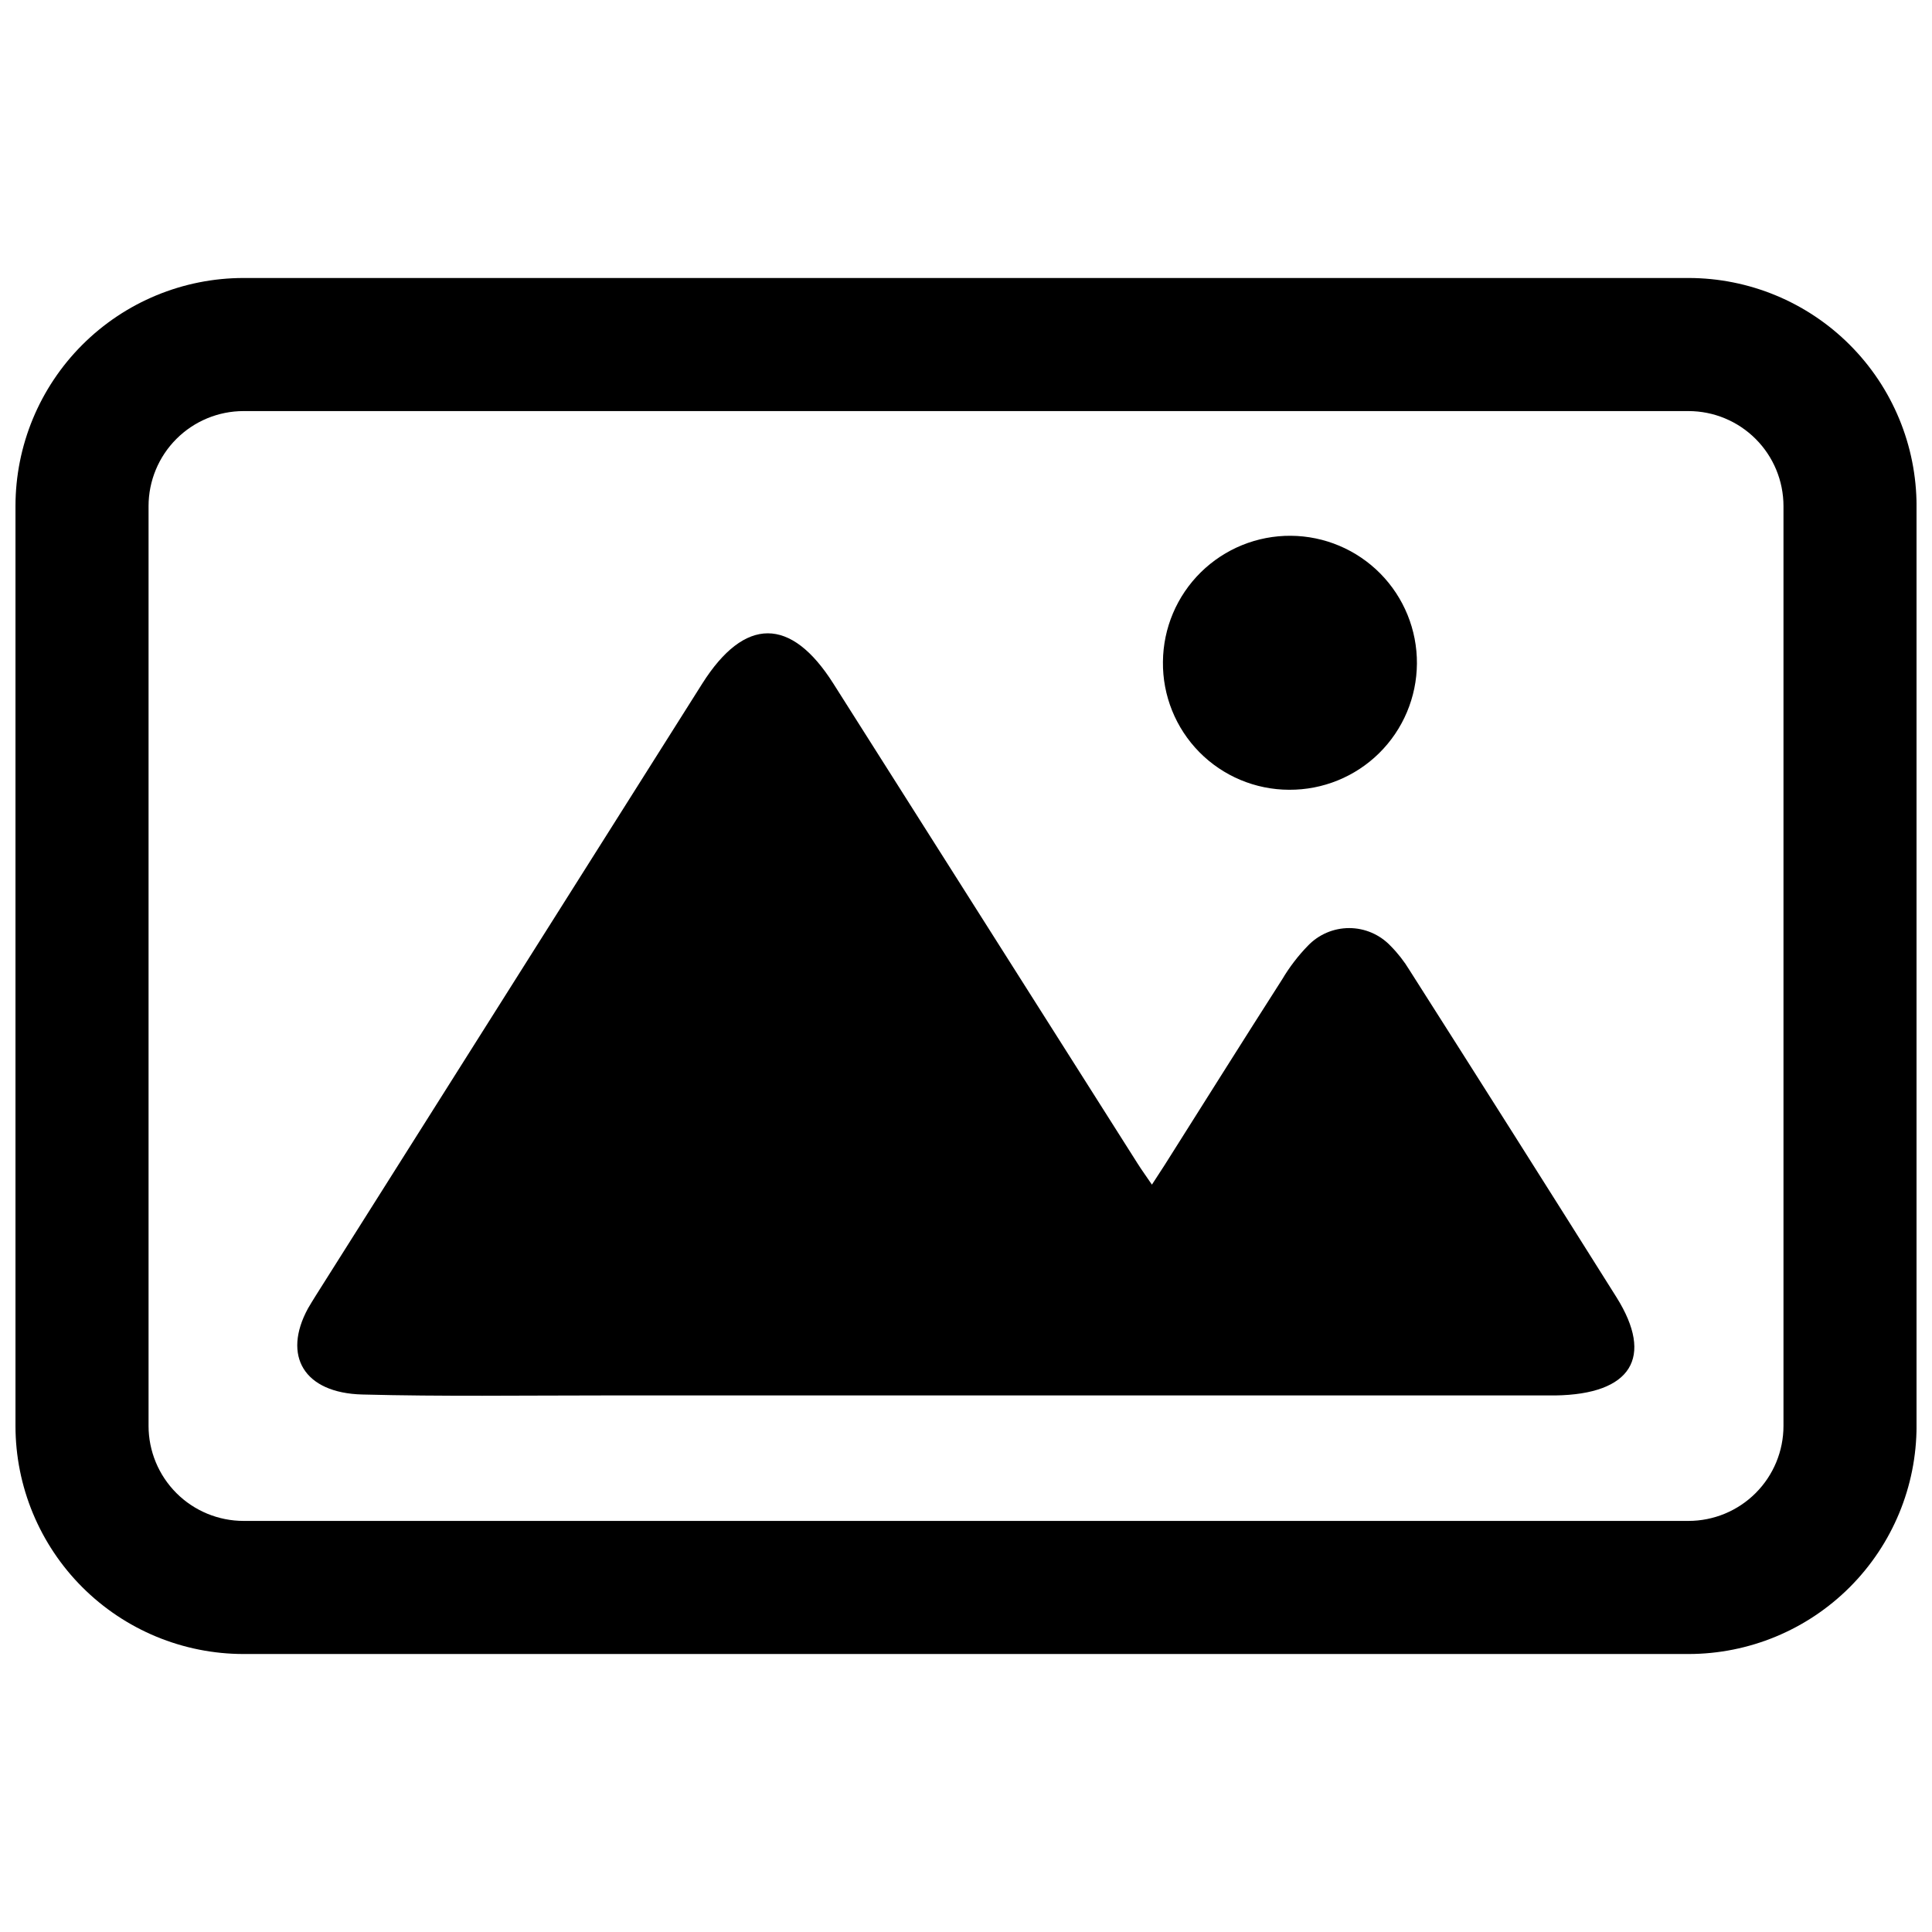 <?xml version="1.0" encoding="UTF-8"?>
<!-- The Best Svg Icon site in the world: iconSvg.co, Visit us! https://iconsvg.co -->
<svg width="800px" height="800px" version="1.1" viewBox="144 144 512 512" xmlns="http://www.w3.org/2000/svg">
 <defs>
  <clipPath id="a">
   <path d="m148.09 217h503.81v366h-503.81z"/>
  </clipPath>
 </defs>
 <path d="m449.27 457.94c-1.461-2.168-2.719-3.879-3.828-5.644l-80.609-127.16c-11.234-17.734-23.477-17.734-34.711 0l-102.38 162.12c-0.707 1.16-1.461 2.316-2.117 3.477-6.852 12.594-1.059 22.418 14.359 22.824 21.211 0.555 42.422 0.25 63.633 0.25h252.56c20.152-0.301 26.199-10.078 16.223-25.996-18.203-28.953-36.492-57.855-54.863-86.707-1.418-2.34-3.109-4.508-5.039-6.449-2.856-3-6.816-4.703-10.957-4.703-4.144 0-8.105 1.703-10.961 4.703-2.586 2.664-4.852 5.625-6.75 8.82-10.48 16.375-20.809 32.848-31.188 49.273z"/>
 <path d="m452.19 319.39c0.07-8.926 3.676-17.453 10.031-23.719 6.356-6.262 14.938-9.746 23.859-9.684s17.453 3.664 23.723 10.016c6.266 6.352 9.754 14.934 9.695 23.855s-3.656 17.457-10.004 23.727c-6.348 6.269-14.926 9.762-23.852 9.711-8.945-0.016-17.516-3.606-23.801-9.973-6.281-6.371-9.758-14.988-9.652-23.934z"/>
 <g clip-path="url(#a)">
  <path d="m591.45 252.94c6.684 0 13.09 2.652 17.812 7.379 4.727 4.723 7.379 11.129 7.379 17.812v243.74c0 6.68-2.652 13.086-7.379 17.812-4.723 4.723-11.129 7.375-17.812 7.375h-382.89c-6.68 0-13.09-2.652-17.812-7.375-4.723-4.727-7.379-11.133-7.379-17.812v-243.74c0-6.684 2.656-13.09 7.379-17.812 4.723-4.727 11.133-7.379 17.812-7.379h382.89m0-35.266-382.89-0.004c-16.035 0-31.41 6.371-42.75 17.711-11.336 11.336-17.707 26.715-17.707 42.75v243.74c0 16.031 6.371 31.41 17.707 42.75 11.34 11.336 26.715 17.707 42.75 17.707h382.89c16.035 0 31.414-6.371 42.75-17.707 11.34-11.34 17.707-26.719 17.707-42.75v-243.74c0-16.035-6.367-31.414-17.707-42.75-11.336-11.34-26.715-17.711-42.75-17.711z"/>
 </g>
</svg>